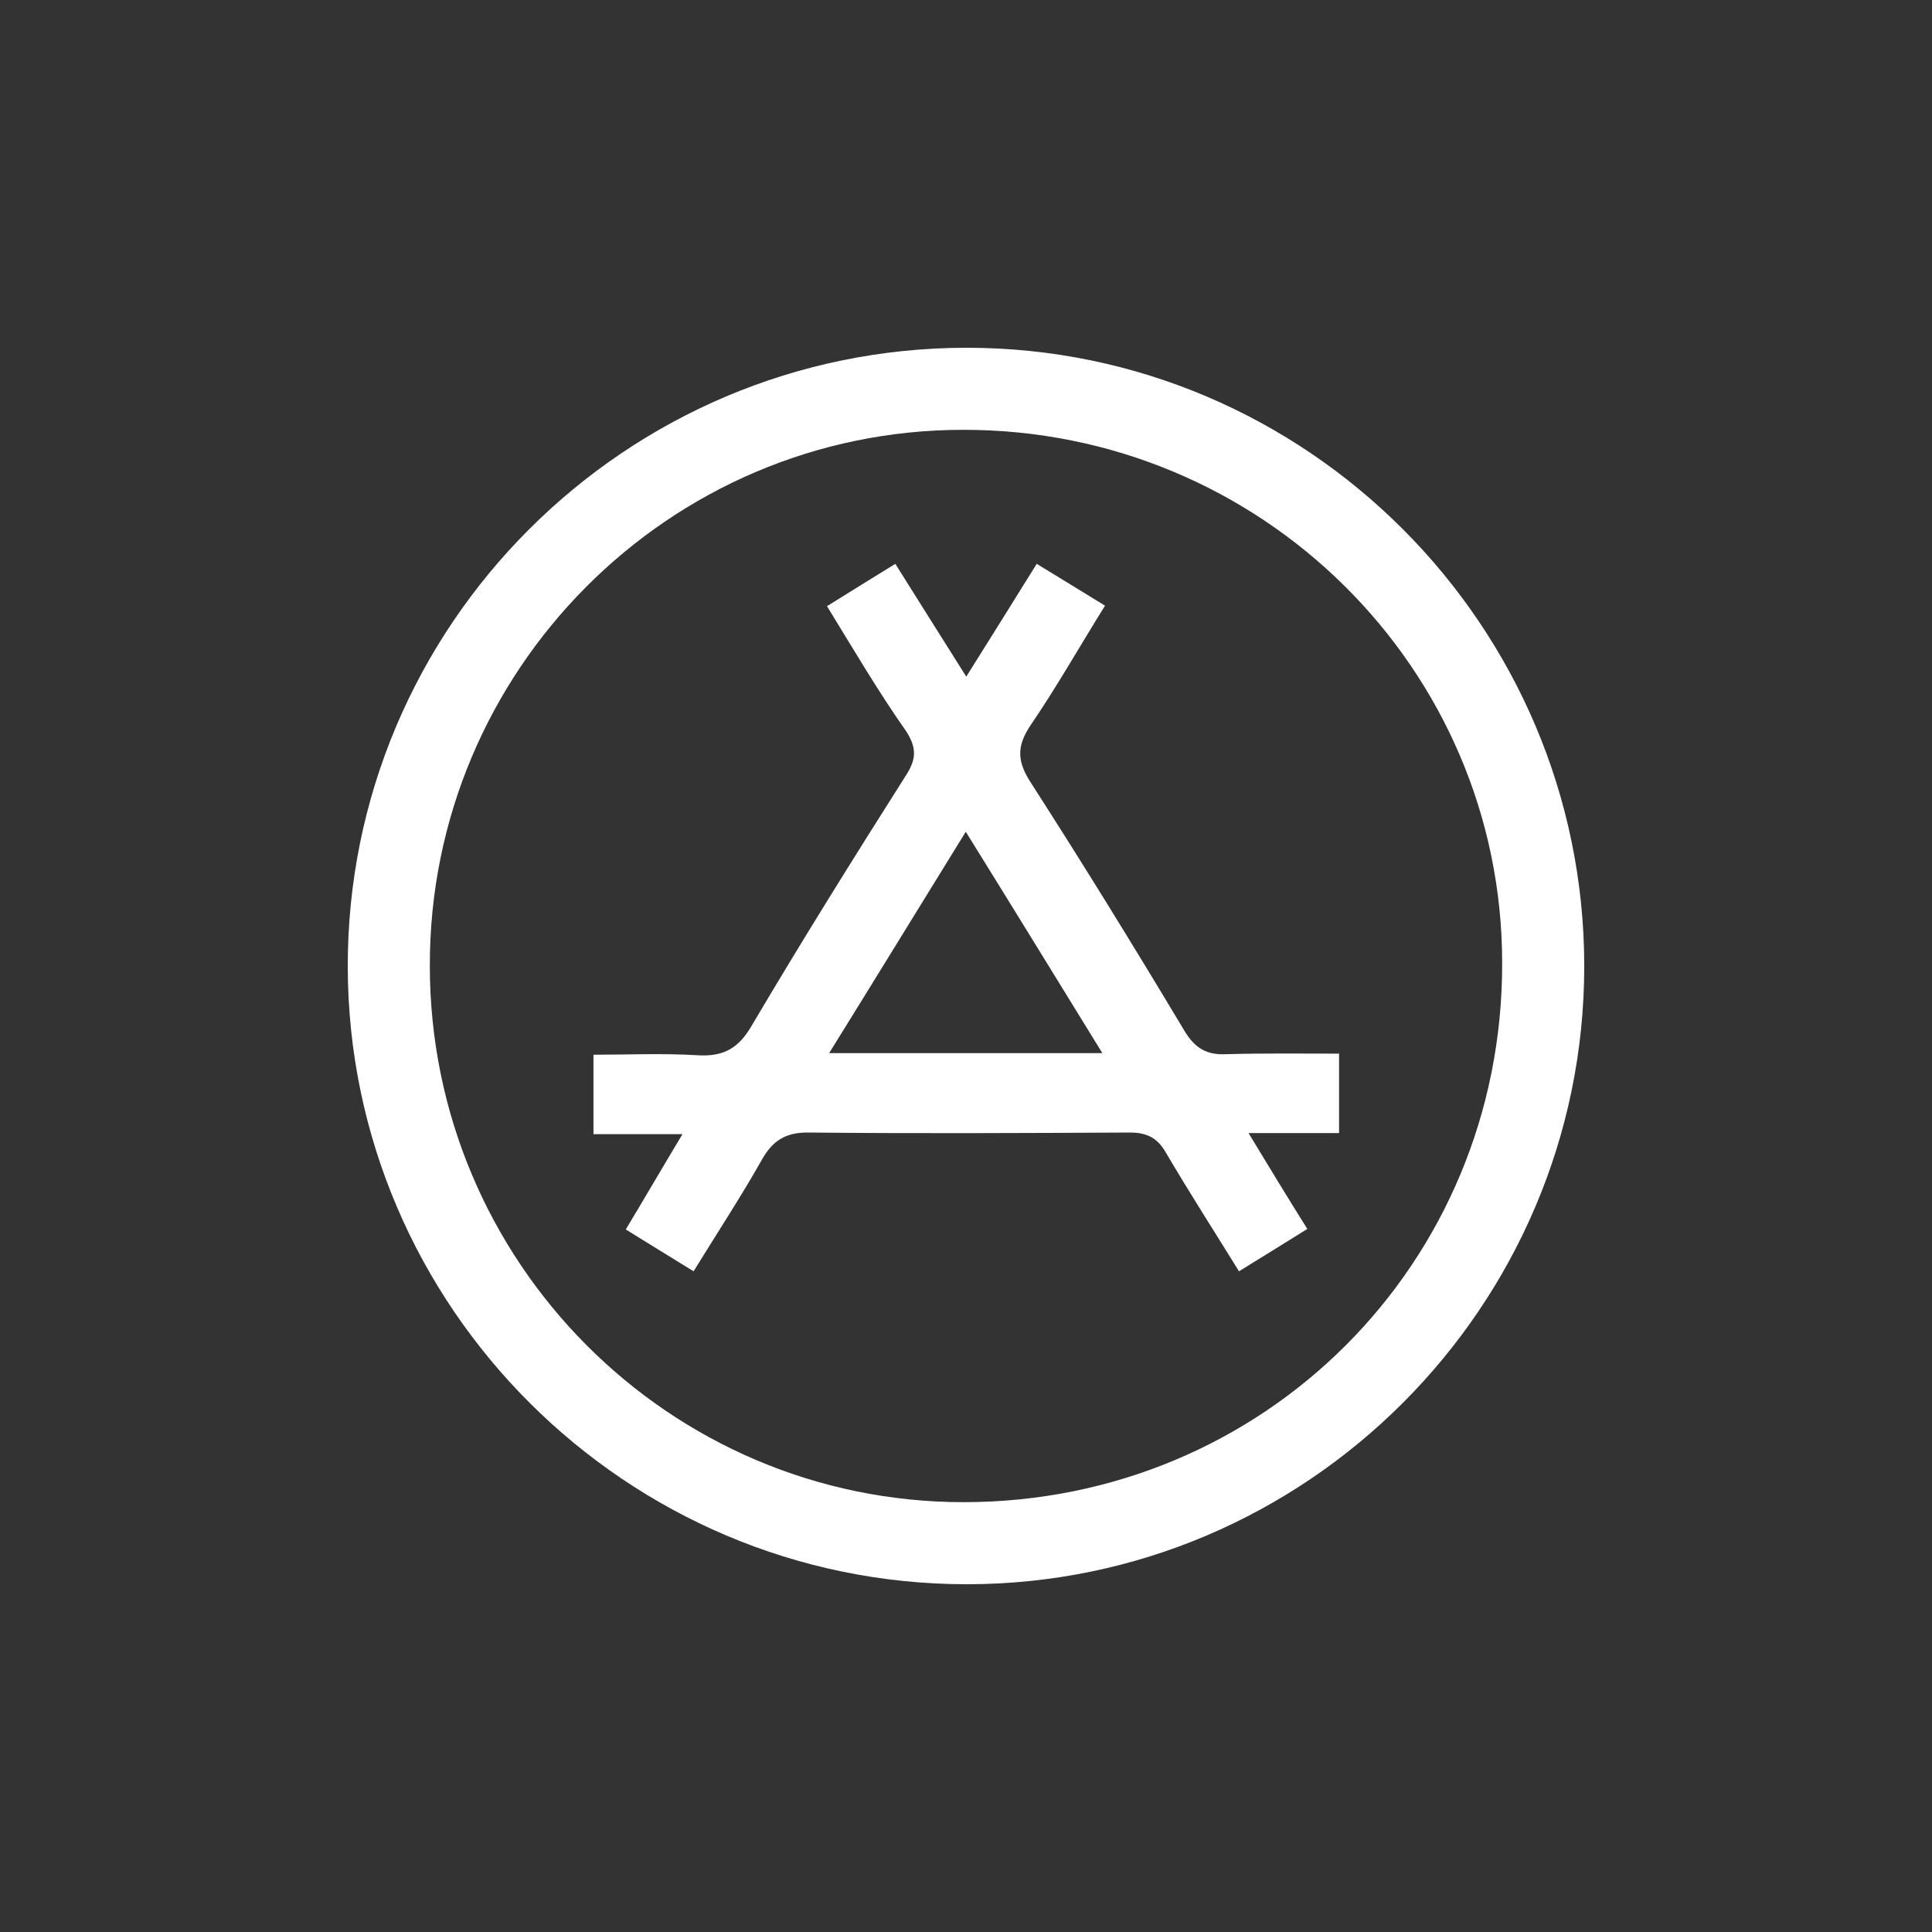 <svg width="50" height="50" viewBox="0 0 50 50" fill="none" xmlns="http://www.w3.org/2000/svg">
<rect x="0" y="0" width="50" height="50" fill="#333333" stroke="none"/>
<path d="M41 25.007C41 33.805 33.819 41 25.021 41C16.209 41 9.014 33.819 9 25.02C8.986 16.195 16.181 9 25.021 9C33.819 9 41 16.195 41 25.007ZM11.124 24.993C11.124 32.654 17.319 38.876 24.938 38.876C32.709 38.876 38.889 32.709 38.876 24.925C38.876 17.291 32.627 11.111 24.925 11.124C17.305 11.124 11.111 17.36 11.124 24.993Z" fill="white"/>
<path d="M21.403 15.688C22.02 15.304 22.568 14.962 23.171 14.592C23.774 15.551 24.349 16.469 25.007 17.511C25.651 16.483 26.227 15.565 26.83 14.592C27.419 14.948 27.968 15.291 28.598 15.675C27.94 16.73 27.351 17.771 26.679 18.758C26.296 19.32 26.323 19.717 26.693 20.279C28.05 22.39 29.365 24.527 30.654 26.679C30.928 27.131 31.229 27.31 31.75 27.282C32.709 27.255 33.655 27.268 34.655 27.268C34.655 27.981 34.655 28.611 34.655 29.324C33.929 29.324 33.216 29.324 32.312 29.324C32.86 30.229 33.326 30.996 33.833 31.805C33.216 32.188 32.668 32.531 32.065 32.901C31.421 31.859 30.777 30.859 30.174 29.831C29.955 29.448 29.681 29.31 29.242 29.31C26.474 29.324 23.719 29.338 20.951 29.31C20.334 29.297 19.991 29.516 19.704 30.037C19.169 30.982 18.566 31.901 17.95 32.901C17.374 32.545 16.812 32.202 16.195 31.818C16.675 31.023 17.127 30.242 17.662 29.352C16.812 29.352 16.099 29.352 15.359 29.352C15.359 28.653 15.359 28.036 15.359 27.296C16.25 27.296 17.155 27.255 18.059 27.31C18.744 27.351 19.128 27.118 19.471 26.515C20.759 24.336 22.102 22.184 23.459 20.046C23.719 19.635 23.719 19.347 23.459 18.936C22.746 17.922 22.116 16.853 21.403 15.688ZM24.994 21.526C23.774 23.5 22.65 25.336 21.458 27.255C23.87 27.255 26.131 27.255 28.529 27.255C27.337 25.322 26.213 23.486 24.994 21.526Z" fill="white"/>
</svg>
